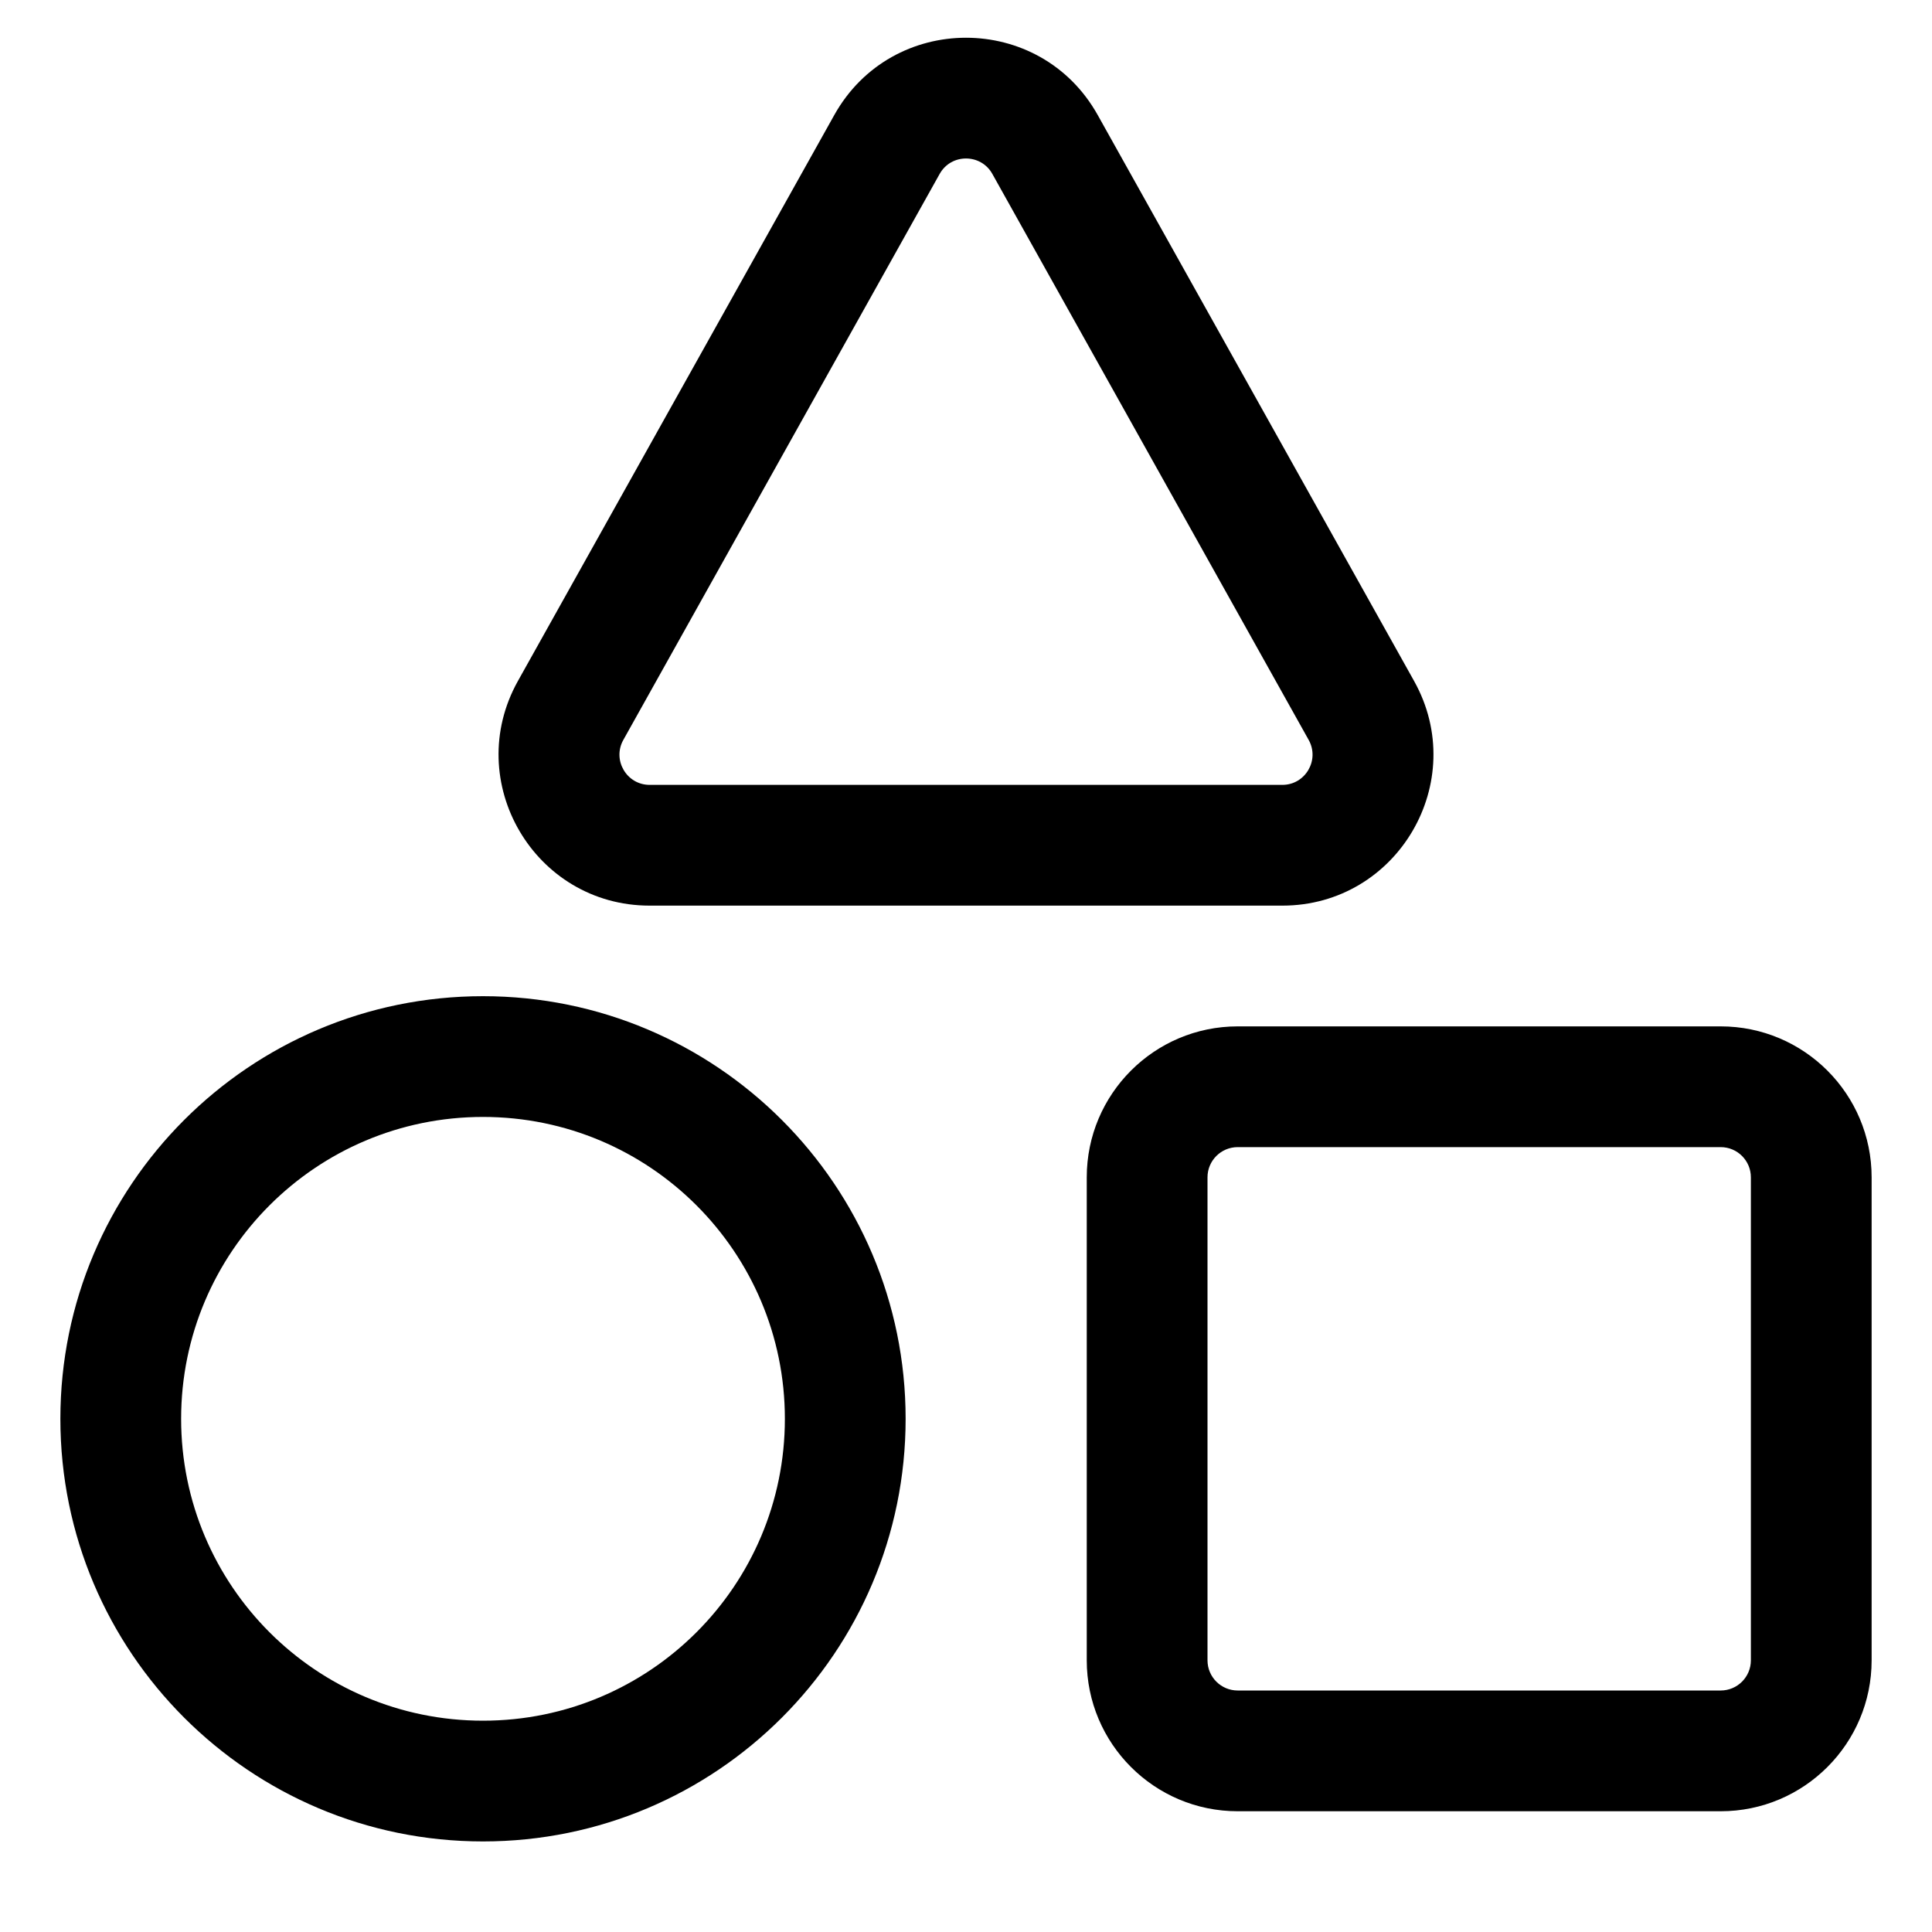 <svg width="16" height="16" viewBox="0 0 16 16" fill="none" xmlns="http://www.w3.org/2000/svg">
<g clip-path="url(#clip0_4970_24813)">
<path fill-rule="evenodd" clip-rule="evenodd" d="M5.162 6.128L7.782 1.44C7.877 1.27 8.123 1.27 8.218 1.44L10.838 6.128C10.931 6.295 10.81 6.5 10.62 6.5L5.38 6.5C5.19 6.5 5.069 6.295 5.162 6.128ZM6.909 0.953C7.386 0.099 8.614 0.099 9.091 0.953L11.711 5.64C12.176 6.473 11.574 7.5 10.62 7.5L5.38 7.5C4.426 7.5 3.824 6.473 4.289 5.64L6.909 0.953ZM1.5 11.75C1.5 13.131 2.619 14.25 4 14.25C5.381 14.25 6.5 13.131 6.5 11.75C6.5 10.369 5.381 9.25 4 9.25C2.619 9.25 1.5 10.369 1.5 11.75ZM4 8.25C2.067 8.25 0.5 9.817 0.5 11.75C0.5 13.683 2.067 15.25 4 15.25C5.933 15.25 7.5 13.683 7.5 11.75C7.5 9.817 5.933 8.25 4 8.25ZM10.25 9.5H14.25C14.388 9.5 14.5 9.612 14.5 9.75V13.75C14.5 13.888 14.388 14 14.25 14H10.25C10.112 14 10 13.888 10 13.75V9.75C10 9.612 10.112 9.5 10.25 9.5ZM9 9.75C9 9.06 9.56 8.5 10.25 8.5H14.25C14.94 8.5 15.5 9.06 15.5 9.75V13.75C15.5 14.44 14.94 15 14.25 15H10.25C9.56 15 9 14.44 9 13.75V9.75Z" fill="black"/>
</g>
<defs>
<clipPath id="clip0_4970_24813">
<rect width="16" height="16" fill="white"/>
</clipPath>
</defs>
</svg>
